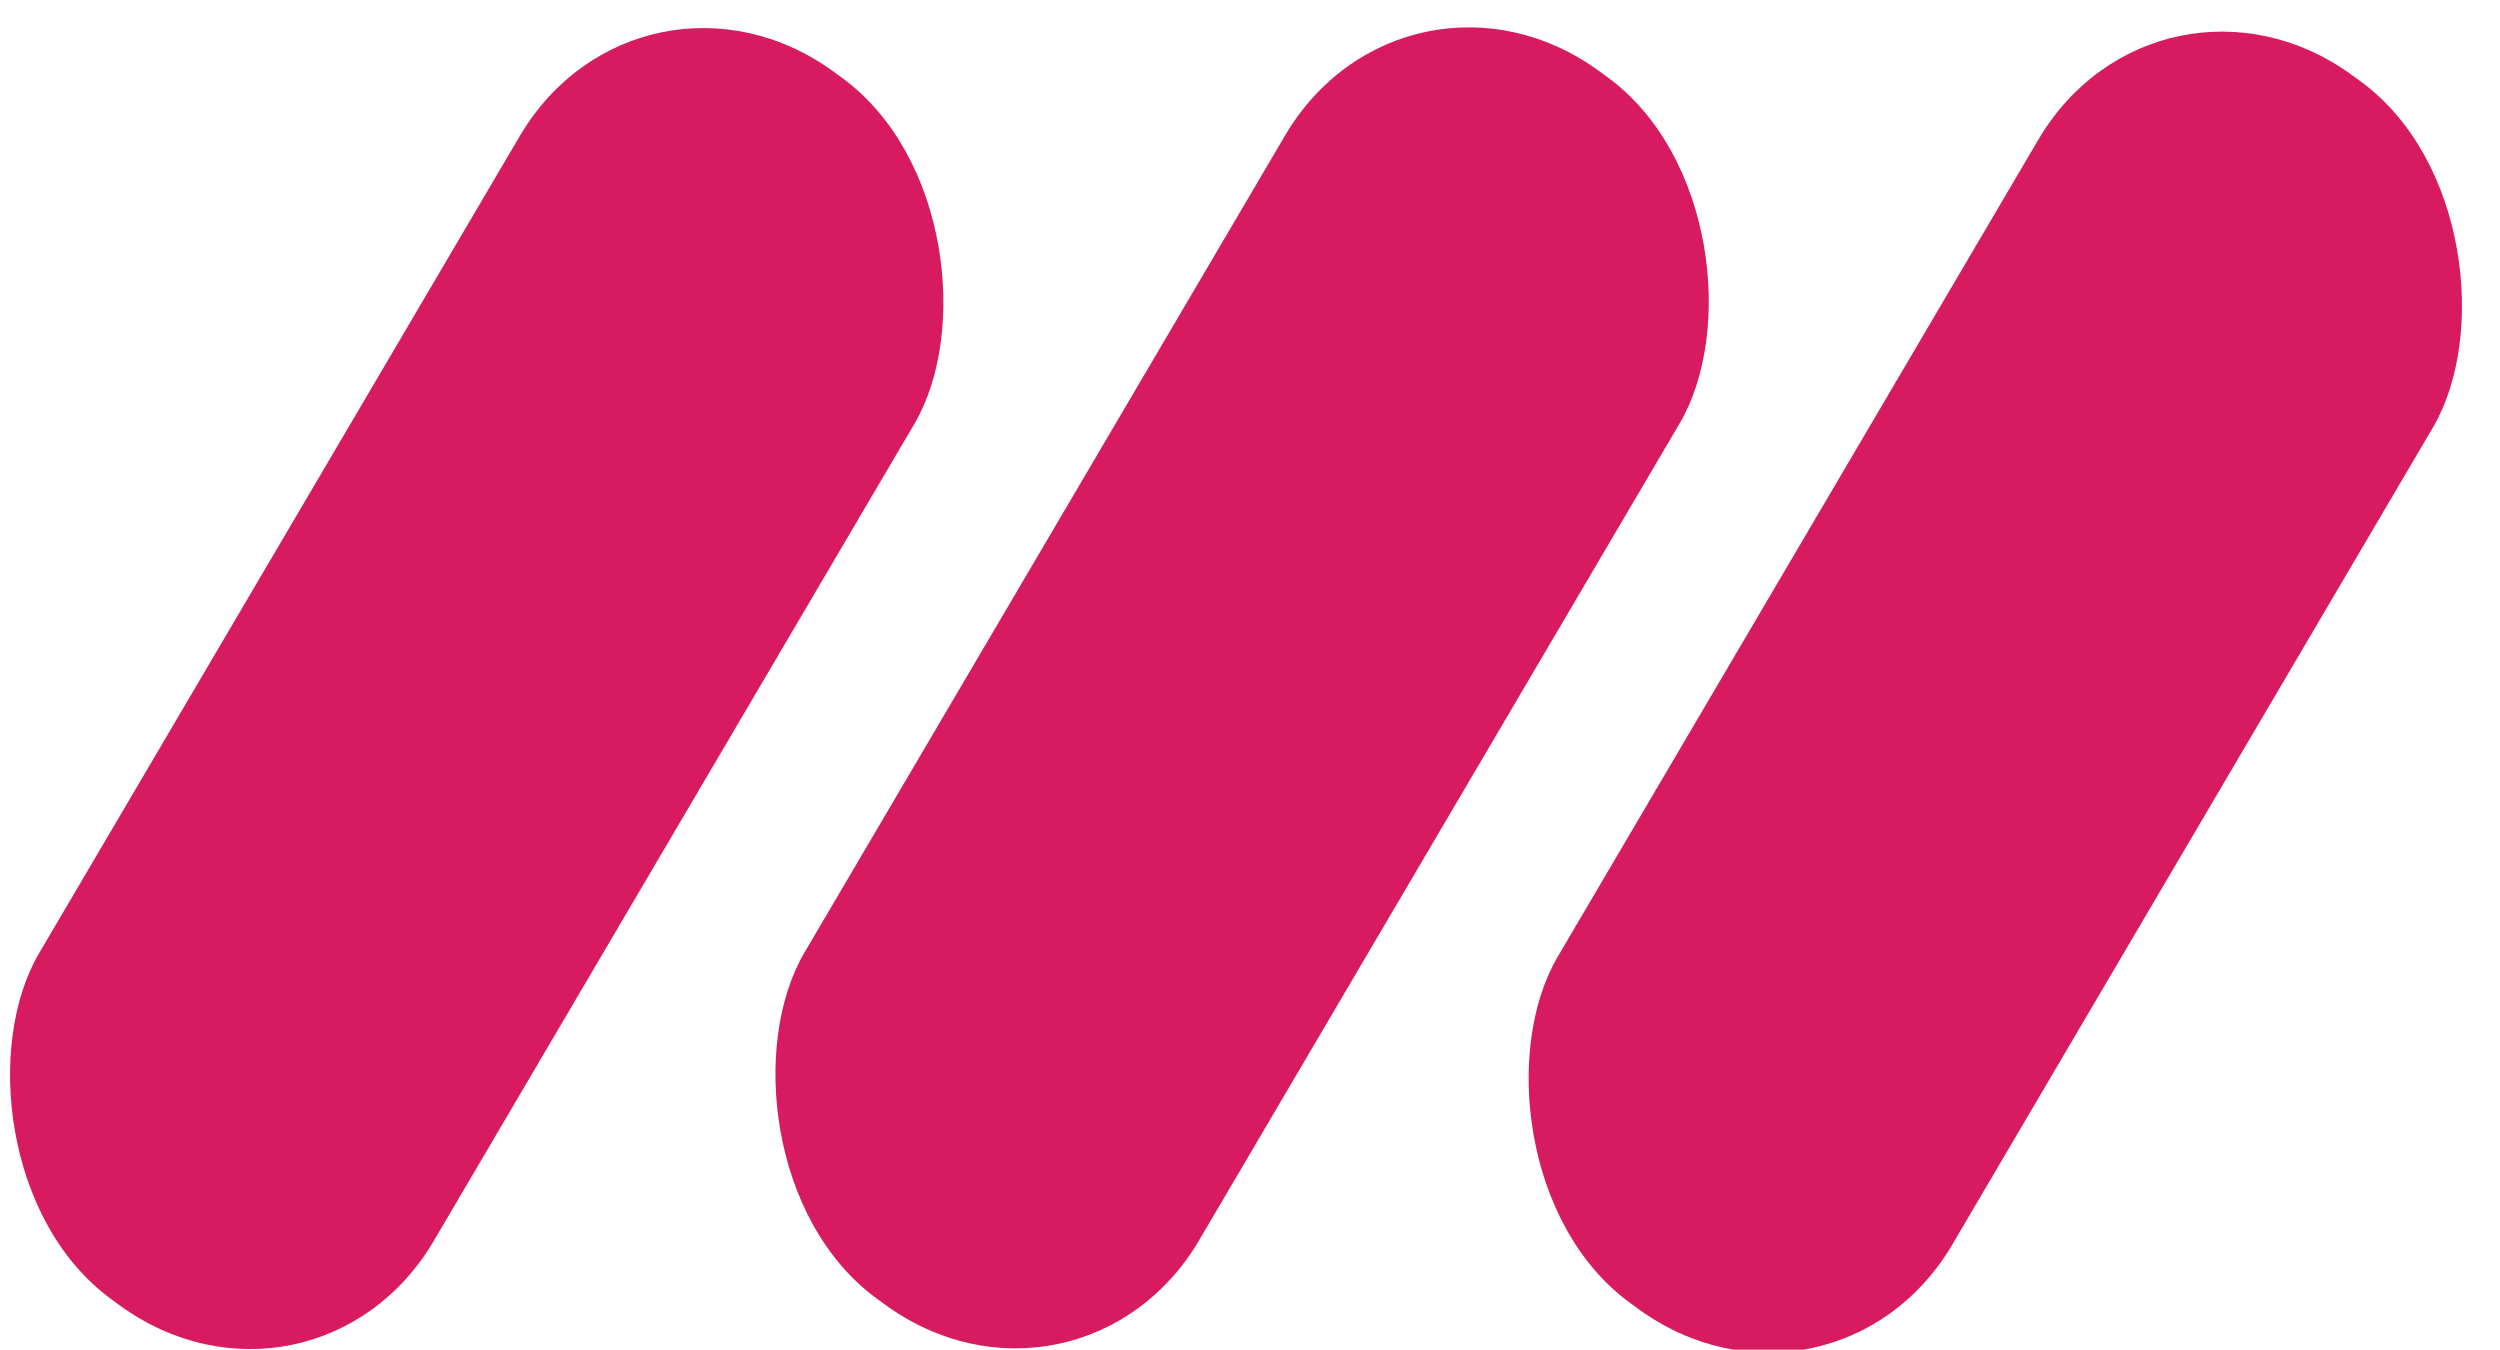 <svg xmlns="http://www.w3.org/2000/svg" width="2608" height="1408"><g transform="matrix(.048 .035 -.03 .051 -196 1484)" fill="#d81b60"><rect x="22382" y="-45800" width="8577" height="25112" ry="4201"/><rect x="10888" y="-37999" width="8577" height="25112" ry="4201"/><rect x="-747" y="-30000" width="8577" height="25112" ry="4201"/></g></svg>